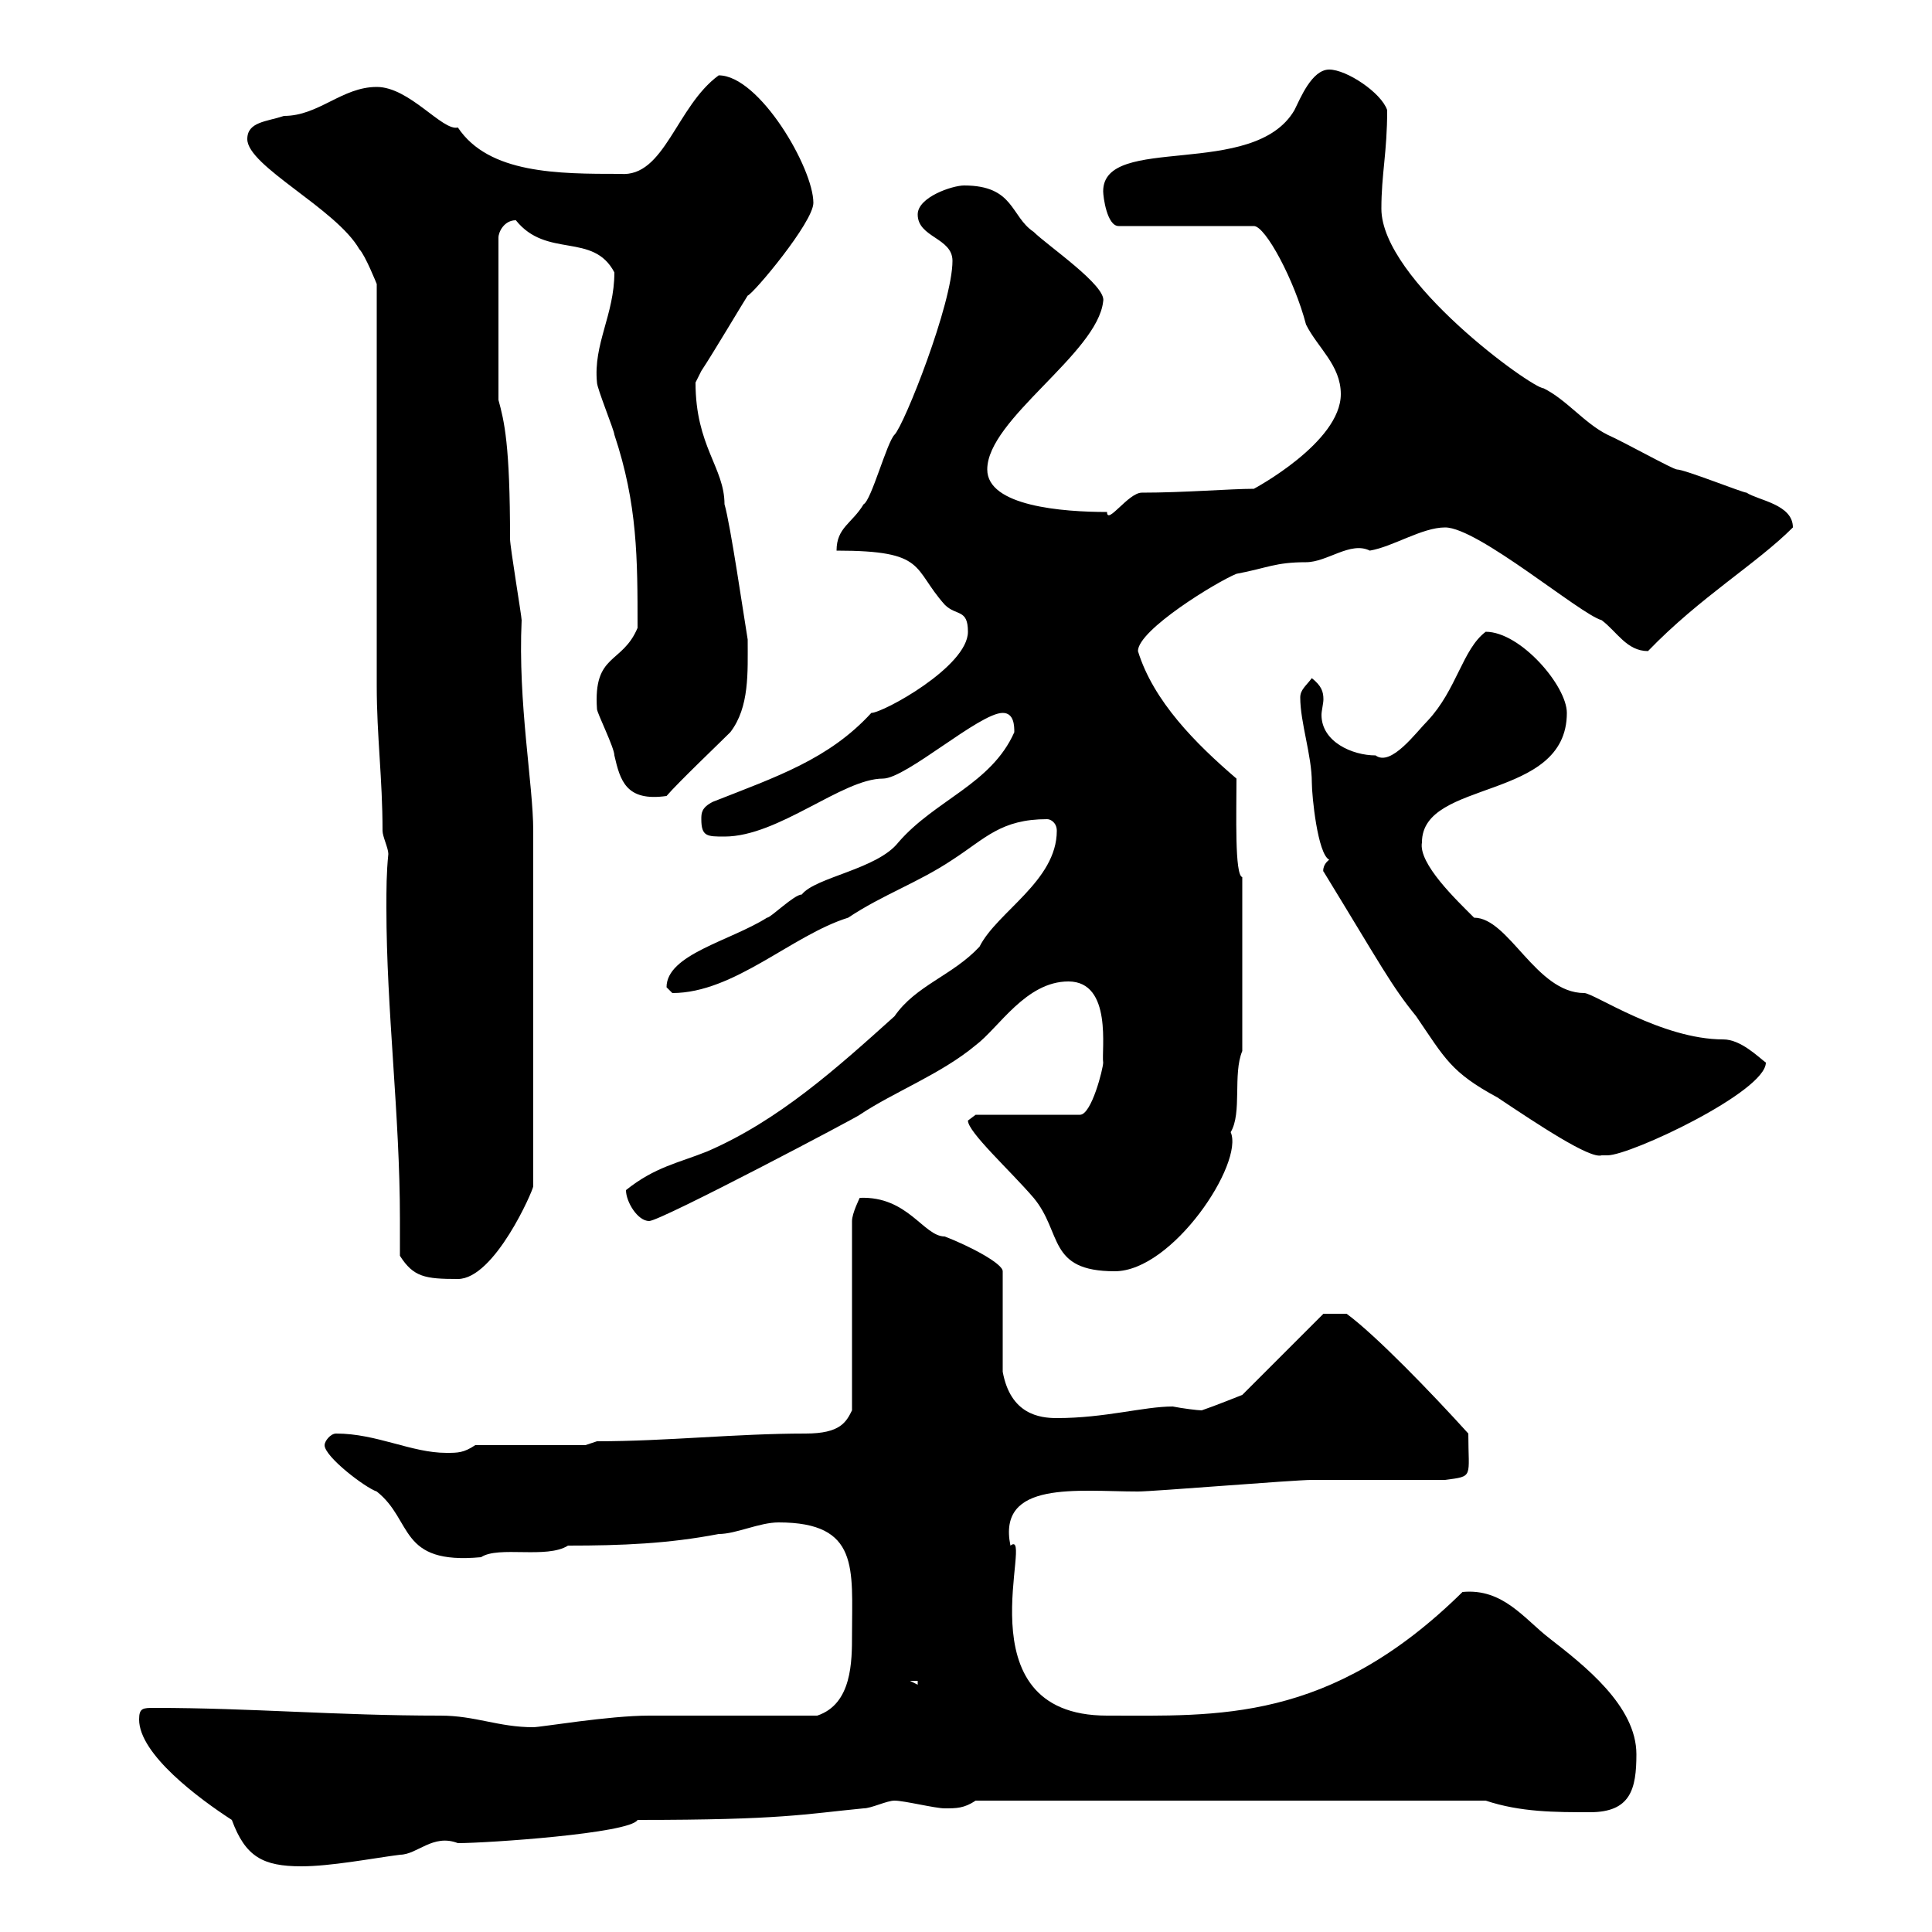 <svg xmlns="http://www.w3.org/2000/svg" xmlns:xlink="http://www.w3.org/1999/xlink" width="300" height="300"><path d="M21.60 267C21.60 272.40 30.90 279.30 36 282.60C38.10 288.30 40.80 289.80 46.80 289.80C51.30 289.80 57.60 288.60 62.10 288C64.80 288 67.20 284.70 71.10 286.20C75.60 286.20 97.80 284.70 99 282.60C121.50 282.60 124.80 281.70 134.10 280.80C135.30 280.80 137.70 279.60 138.90 279.60C140.40 279.60 145.20 280.80 146.70 280.80C148.50 280.80 149.70 280.80 151.50 279.60L230.70 279.60C236.10 281.40 241.50 281.40 246.90 281.40C253.20 281.40 254.10 277.80 254.10 272.40C254.10 264.90 246 258.60 240.60 254.40C236.70 251.40 233.40 246.60 227.10 247.20C206.40 267.60 189 266.40 171.90 266.40C148.80 266.40 160.80 237 156.90 240C154.80 229.80 167.40 231.60 176.70 231.60C179.10 231.60 201 229.80 203.70 229.80C206.40 229.80 221.70 229.80 224.40 229.80C228.90 229.20 228 229.50 228 222.60C222.30 216.30 213.60 207.30 209.10 204L205.50 204L192.90 216.60C192.90 216.60 188.40 218.40 186.60 219C186 219 183.60 218.70 182.10 218.40C177.60 218.40 171.60 220.20 164.10 220.20C161.40 220.20 156.90 219.60 155.70 213L155.70 197.40C155.70 196.20 150.60 193.50 146.70 192C143.40 192 141 185.70 133.50 186C133.50 186 132.30 188.40 132.30 189.60L132.30 219C131.40 220.80 130.50 222.60 125.10 222.60C114.30 222.60 103.50 223.80 92.70 223.80L90.90 224.40L73.80 224.40C72 225.60 71.10 225.60 69.30 225.60C63.90 225.60 58.50 222.60 52.20 222.60C51.30 222.60 50.40 223.80 50.40 224.40C50.40 226.20 56.70 231 58.50 231.60C64.20 236.10 61.80 243 74.70 241.80C77.40 240 84.90 242.10 88.20 240C96.60 240 103.80 239.70 111.60 238.20C114.30 238.20 117.90 236.40 120.90 236.40C133.50 236.40 132.30 243.60 132.30 253.80C132.30 258 132.30 264.60 126.90 266.40C123.30 266.40 104.40 266.40 100.80 266.40C94.50 266.40 84 268.20 82.80 268.20C77.40 268.20 73.80 266.40 68.40 266.40C52.20 266.40 39 265.20 24 265.20C22.20 265.20 21.60 265.20 21.60 267ZM141.30 261L142.50 261L142.50 261.60ZM62.10 195C64.20 198.30 66 198.60 71.10 198.60C76.80 198.60 82.80 184.80 82.80 184.20L82.80 129C82.80 121.80 80.40 109.20 81 96.30C81 95.70 79.20 84.90 79.20 83.70C79.20 69 78.30 65.40 77.40 62.10C77.40 57.60 77.40 47.70 77.40 36.90C77.40 36 78.30 34.20 80.10 34.20C84.90 40.20 92.10 36 95.40 42.30C95.40 48.90 92.10 53.40 92.70 59.40C92.70 60.30 95.40 66.90 95.40 67.50C99 78.30 99 86.70 99 97.50C96.60 103.20 92.10 101.40 92.70 110.10C92.70 110.70 95.40 116.10 95.40 117.30C96.30 121.20 97.20 124.50 103.50 123.60C105.30 121.50 111.60 115.50 113.40 113.70C116.40 109.80 116.10 104.40 116.10 99.30C115.50 95.70 113.40 81.30 112.50 78.30C112.50 72.60 108 69.30 108 59.40C108 59.40 108.90 57.60 108.90 57.60C110.70 54.90 115.50 46.80 116.10 45.90C117 45.60 126.30 34.50 126.30 31.50C126.30 26.10 117.90 11.70 111.60 11.70C105 16.50 103.20 27.60 96.30 27C86.70 27 75.90 27 71.10 19.80C68.70 20.40 63.60 13.50 58.50 13.50C53.10 13.50 49.50 18 44.10 18C41.40 18.90 38.40 18.90 38.40 21.60C38.40 25.80 52.20 32.40 55.80 38.70C56.70 39.60 58.50 44.10 58.50 44.10L58.50 106.50C58.50 114.30 59.40 120.90 59.40 129C59.40 129.90 60.30 131.70 60.30 132.60C60 135.60 60 138 60 141C60 156.90 62.10 173.10 62.10 189.30C62.10 191.10 62.10 193.20 62.10 195ZM150.30 174C150.30 175.80 156.90 181.80 160.50 186C165 191.40 162.60 197.40 173.10 197.40C182.10 197.40 193.20 180.60 191.10 175.80C192.90 172.80 191.40 166.80 192.90 163.20L192.90 136.20C191.70 135.90 192 126.30 192 120.90C185.70 115.50 179.10 108.90 176.70 101.10C176.70 97.80 189 90.30 192 89.10C196.80 88.20 198 87.30 202.80 87.30C206.10 87.30 209.70 84 212.70 85.50C216.30 84.90 220.80 81.90 224.40 81.90C229.50 81.90 245.40 95.40 248.70 96.30C251.10 98.10 252.60 101.10 255.90 101.10C264 92.70 272.70 87.60 278.40 81.90C278.40 78.30 273 77.70 271.20 76.50C270.60 76.50 261.60 72.90 260.40 72.90C259.80 72.90 252.30 68.70 249.60 67.50C246 65.70 243.30 62.10 239.70 60.30C237.90 60.30 214.50 43.50 214.50 32.40C214.50 27 215.40 23.70 215.40 17.10C214.50 14.40 209.10 10.80 206.40 10.80C203.70 10.80 201.90 15.30 201 17.10C194.70 27.90 171.30 20.70 171.30 29.70C171.30 30.60 171.90 35.10 173.70 35.10L194.70 35.10C196.50 35.10 201 43.50 202.80 50.40C204.60 54 208.20 56.70 208.20 61.20C208.20 68.70 194.70 75.90 194.70 75.90C191.10 75.90 183.90 76.50 177.30 76.50C175.20 76.50 171.90 81.60 171.90 79.50C165 79.50 153.30 78.60 153.30 72.90C153.30 65.10 170.40 54.90 171.30 46.80C171.90 44.40 162.60 38.10 160.50 36C156.90 33.60 157.50 28.80 149.70 28.80C147.90 28.80 142.50 30.60 142.50 33.30C142.50 36.90 147.90 36.90 147.90 40.50C147.90 47.10 140.40 66 138.90 67.50C137.70 68.70 135.30 77.70 134.10 78.30C132.30 81.30 129.90 81.90 129.90 85.50C144 85.50 141.60 88.20 146.70 93.90C148.50 95.70 150.30 94.50 150.30 98.10C150.30 103.50 137.10 110.70 135.30 110.70C128.70 117.90 120.60 120.60 110.70 124.50C108.90 125.40 108.90 126.30 108.90 127.20C108.90 129.90 109.80 129.90 112.50 129.90C120.90 129.90 130.80 120.90 137.10 120.90C140.70 120.90 152.10 110.70 155.70 110.70C157.50 110.70 157.50 112.80 157.50 113.70C153.90 121.80 145.20 124.20 139.50 130.80C136.20 135 126.60 136.20 124.50 138.90C123.30 138.90 119.70 142.50 119.10 142.50C113.40 146.10 103.50 148.20 103.50 153.30C103.50 153.30 104.40 154.20 104.40 154.20C114 154.20 123 145.20 131.70 142.50C137.10 138.90 142.50 137.10 147.90 133.50C153 130.20 155.40 127.20 162.60 127.20C163.20 127.20 164.10 127.80 164.10 129C164.10 136.80 154.80 141.60 152.10 147C147.90 151.50 142.20 153 138.90 157.80C129.90 165.90 120.90 174 109.80 178.80C105.30 180.60 101.70 181.20 97.20 184.80C97.20 186.60 99 189.60 100.80 189.60C102.60 189.60 133.80 173.10 133.50 173.10C138.90 169.50 146.10 166.80 151.50 162.30C155.10 159.60 159.30 152.40 165.90 152.40C172.80 152.40 171 163.20 171.30 165C171.30 165.90 169.50 173.10 167.70 173.10L151.50 173.10C151.50 173.10 150.30 174 150.30 174ZM205.50 135.30C214.50 150 216 153 219.90 157.80C224.40 164.40 225.30 166.50 232.50 170.40C238.80 174.60 246.90 180 248.70 179.40C248.70 179.40 249.60 179.40 249.60 179.40C253.20 179.40 274.20 169.50 274.20 165C273 164.10 270.30 161.40 267.60 161.40C258 161.40 247.50 154.20 246 154.20C238.50 154.20 234.30 142.50 228.90 142.50C226.20 139.80 220.20 134.10 220.80 130.80C220.80 120.90 243.30 124.50 243.30 110.70C243.30 106.50 236.10 98.10 230.70 98.10C227.10 100.80 226.20 107.10 221.70 111.90C219.90 113.70 216 119.10 213.60 117.30C210 117.30 205.20 115.20 205.20 111C205.20 110.40 205.50 109.20 205.50 108.60C205.50 107.40 205.20 106.50 203.70 105.30C202.80 106.50 201.90 107.10 201.90 108.30C201.90 112.20 203.70 117.30 203.70 121.50C203.70 123.60 204.60 132.60 206.40 133.50C205.20 134.40 205.50 135.60 205.50 135.30Z"/></svg>